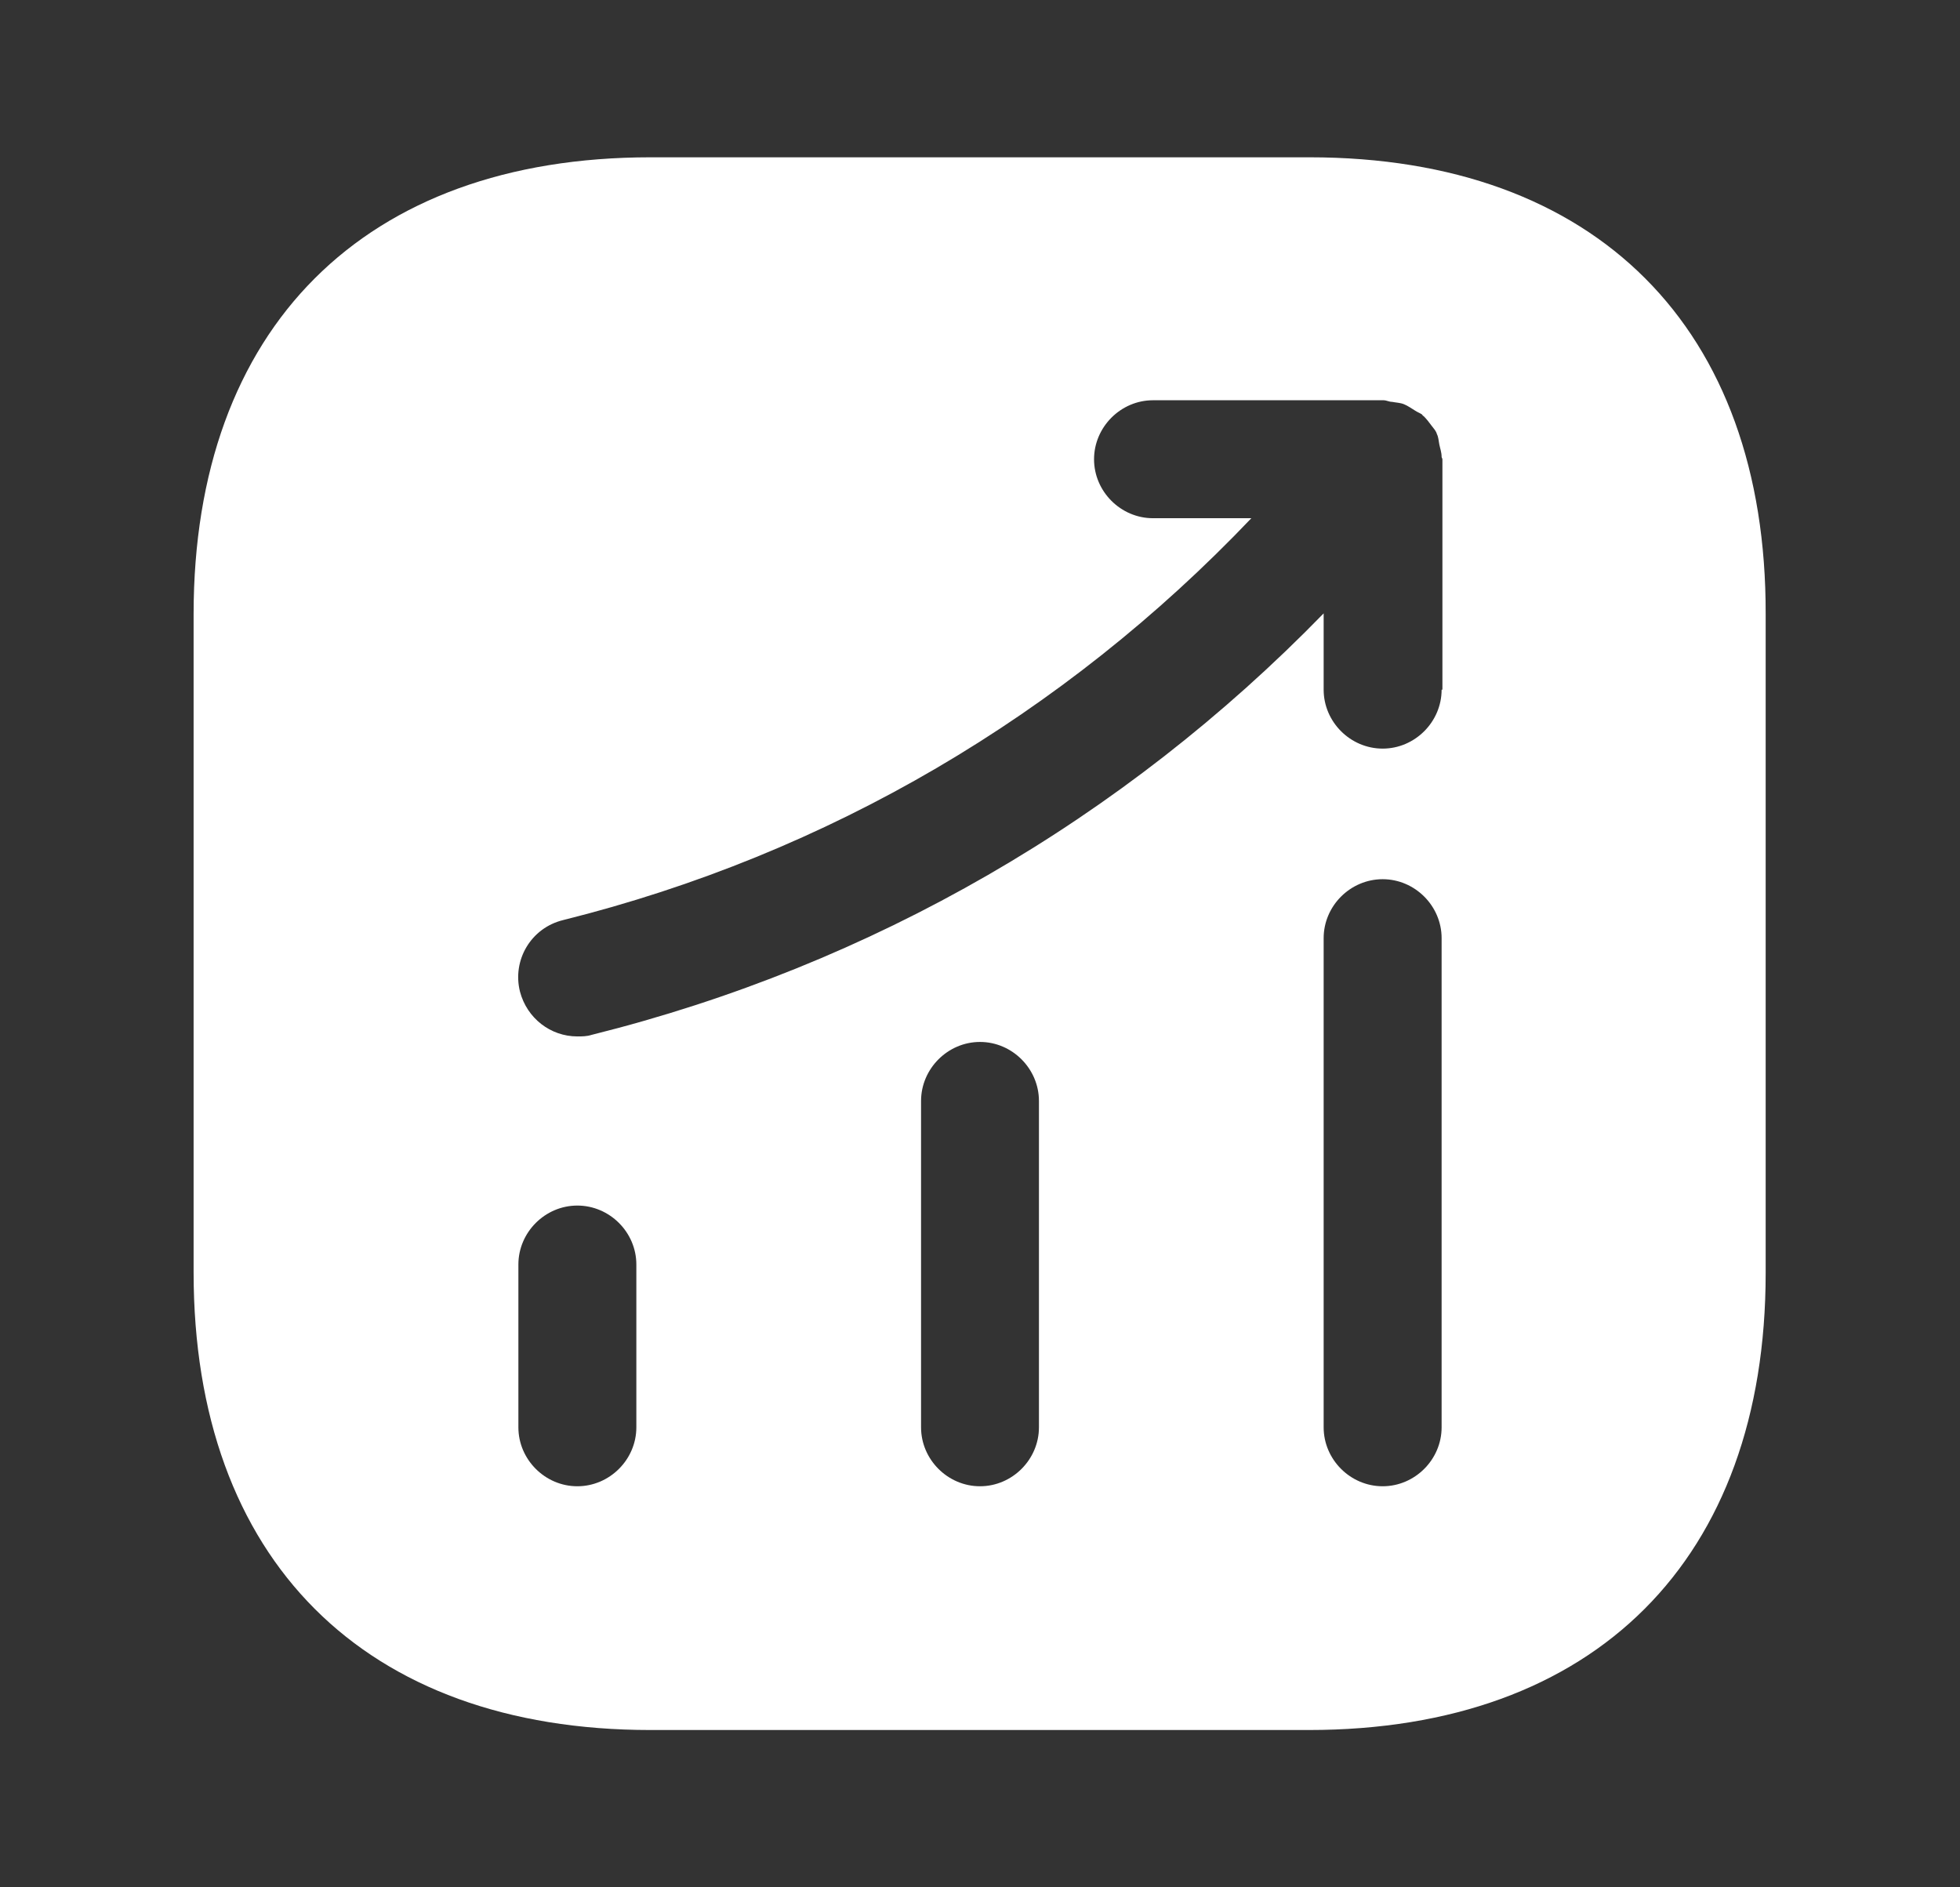 <?xml version="1.0" encoding="UTF-8"?>
<svg xmlns="http://www.w3.org/2000/svg" width="27" height="26" viewBox="0 0 27 26" fill="none">
  <rect x="0" y="0" width="27" height="26" fill="#333333" stroke="none"/>
  <path d="M18.039 2.167H8.961C5.018 2.167 2.667 4.518 2.667 8.461V17.528C2.667 21.483 5.018 23.833 8.961 23.833H18.028C21.972 23.833 24.323 21.483 24.323 17.539V8.461C24.333 4.518 21.983 2.167 18.039 2.167ZM8.766 19.663C8.766 20.107 8.398 20.475 7.953 20.475C7.509 20.475 7.141 20.107 7.141 19.663V17.42C7.141 16.976 7.509 16.608 7.953 16.608C8.398 16.608 8.766 16.976 8.766 17.42V19.663ZM14.312 19.663C14.312 20.107 13.944 20.475 13.5 20.475C13.056 20.475 12.688 20.107 12.688 19.663V15.167C12.688 14.723 13.056 14.354 13.5 14.354C13.944 14.354 14.312 14.723 14.312 15.167V19.663ZM19.859 19.663C19.859 20.107 19.491 20.475 19.047 20.475C18.602 20.475 18.234 20.107 18.234 19.663V12.924C18.234 12.48 18.602 12.112 19.047 12.112C19.491 12.112 19.859 12.48 19.859 12.924V19.663ZM19.859 9.501C19.859 9.945 19.491 10.313 19.047 10.313C18.602 10.313 18.234 9.945 18.234 9.501V8.45C15.472 11.288 12.016 13.293 8.148 14.257C8.083 14.278 8.018 14.278 7.953 14.278C7.585 14.278 7.26 14.029 7.163 13.661C7.054 13.227 7.314 12.783 7.758 12.675C11.409 11.765 14.659 9.848 17.238 7.139H15.883C15.439 7.139 15.071 6.771 15.071 6.327C15.071 5.883 15.439 5.514 15.883 5.514H19.058C19.101 5.514 19.133 5.536 19.177 5.536C19.231 5.547 19.285 5.547 19.339 5.568C19.393 5.59 19.437 5.622 19.491 5.655C19.523 5.677 19.556 5.688 19.588 5.709C19.599 5.72 19.599 5.731 19.61 5.731C19.653 5.774 19.686 5.817 19.718 5.861C19.751 5.904 19.783 5.937 19.794 5.98C19.816 6.023 19.816 6.067 19.827 6.121C19.837 6.175 19.859 6.229 19.859 6.294C19.859 6.305 19.87 6.316 19.87 6.327V9.501H19.859Z" fill="white"></path>
</svg>
